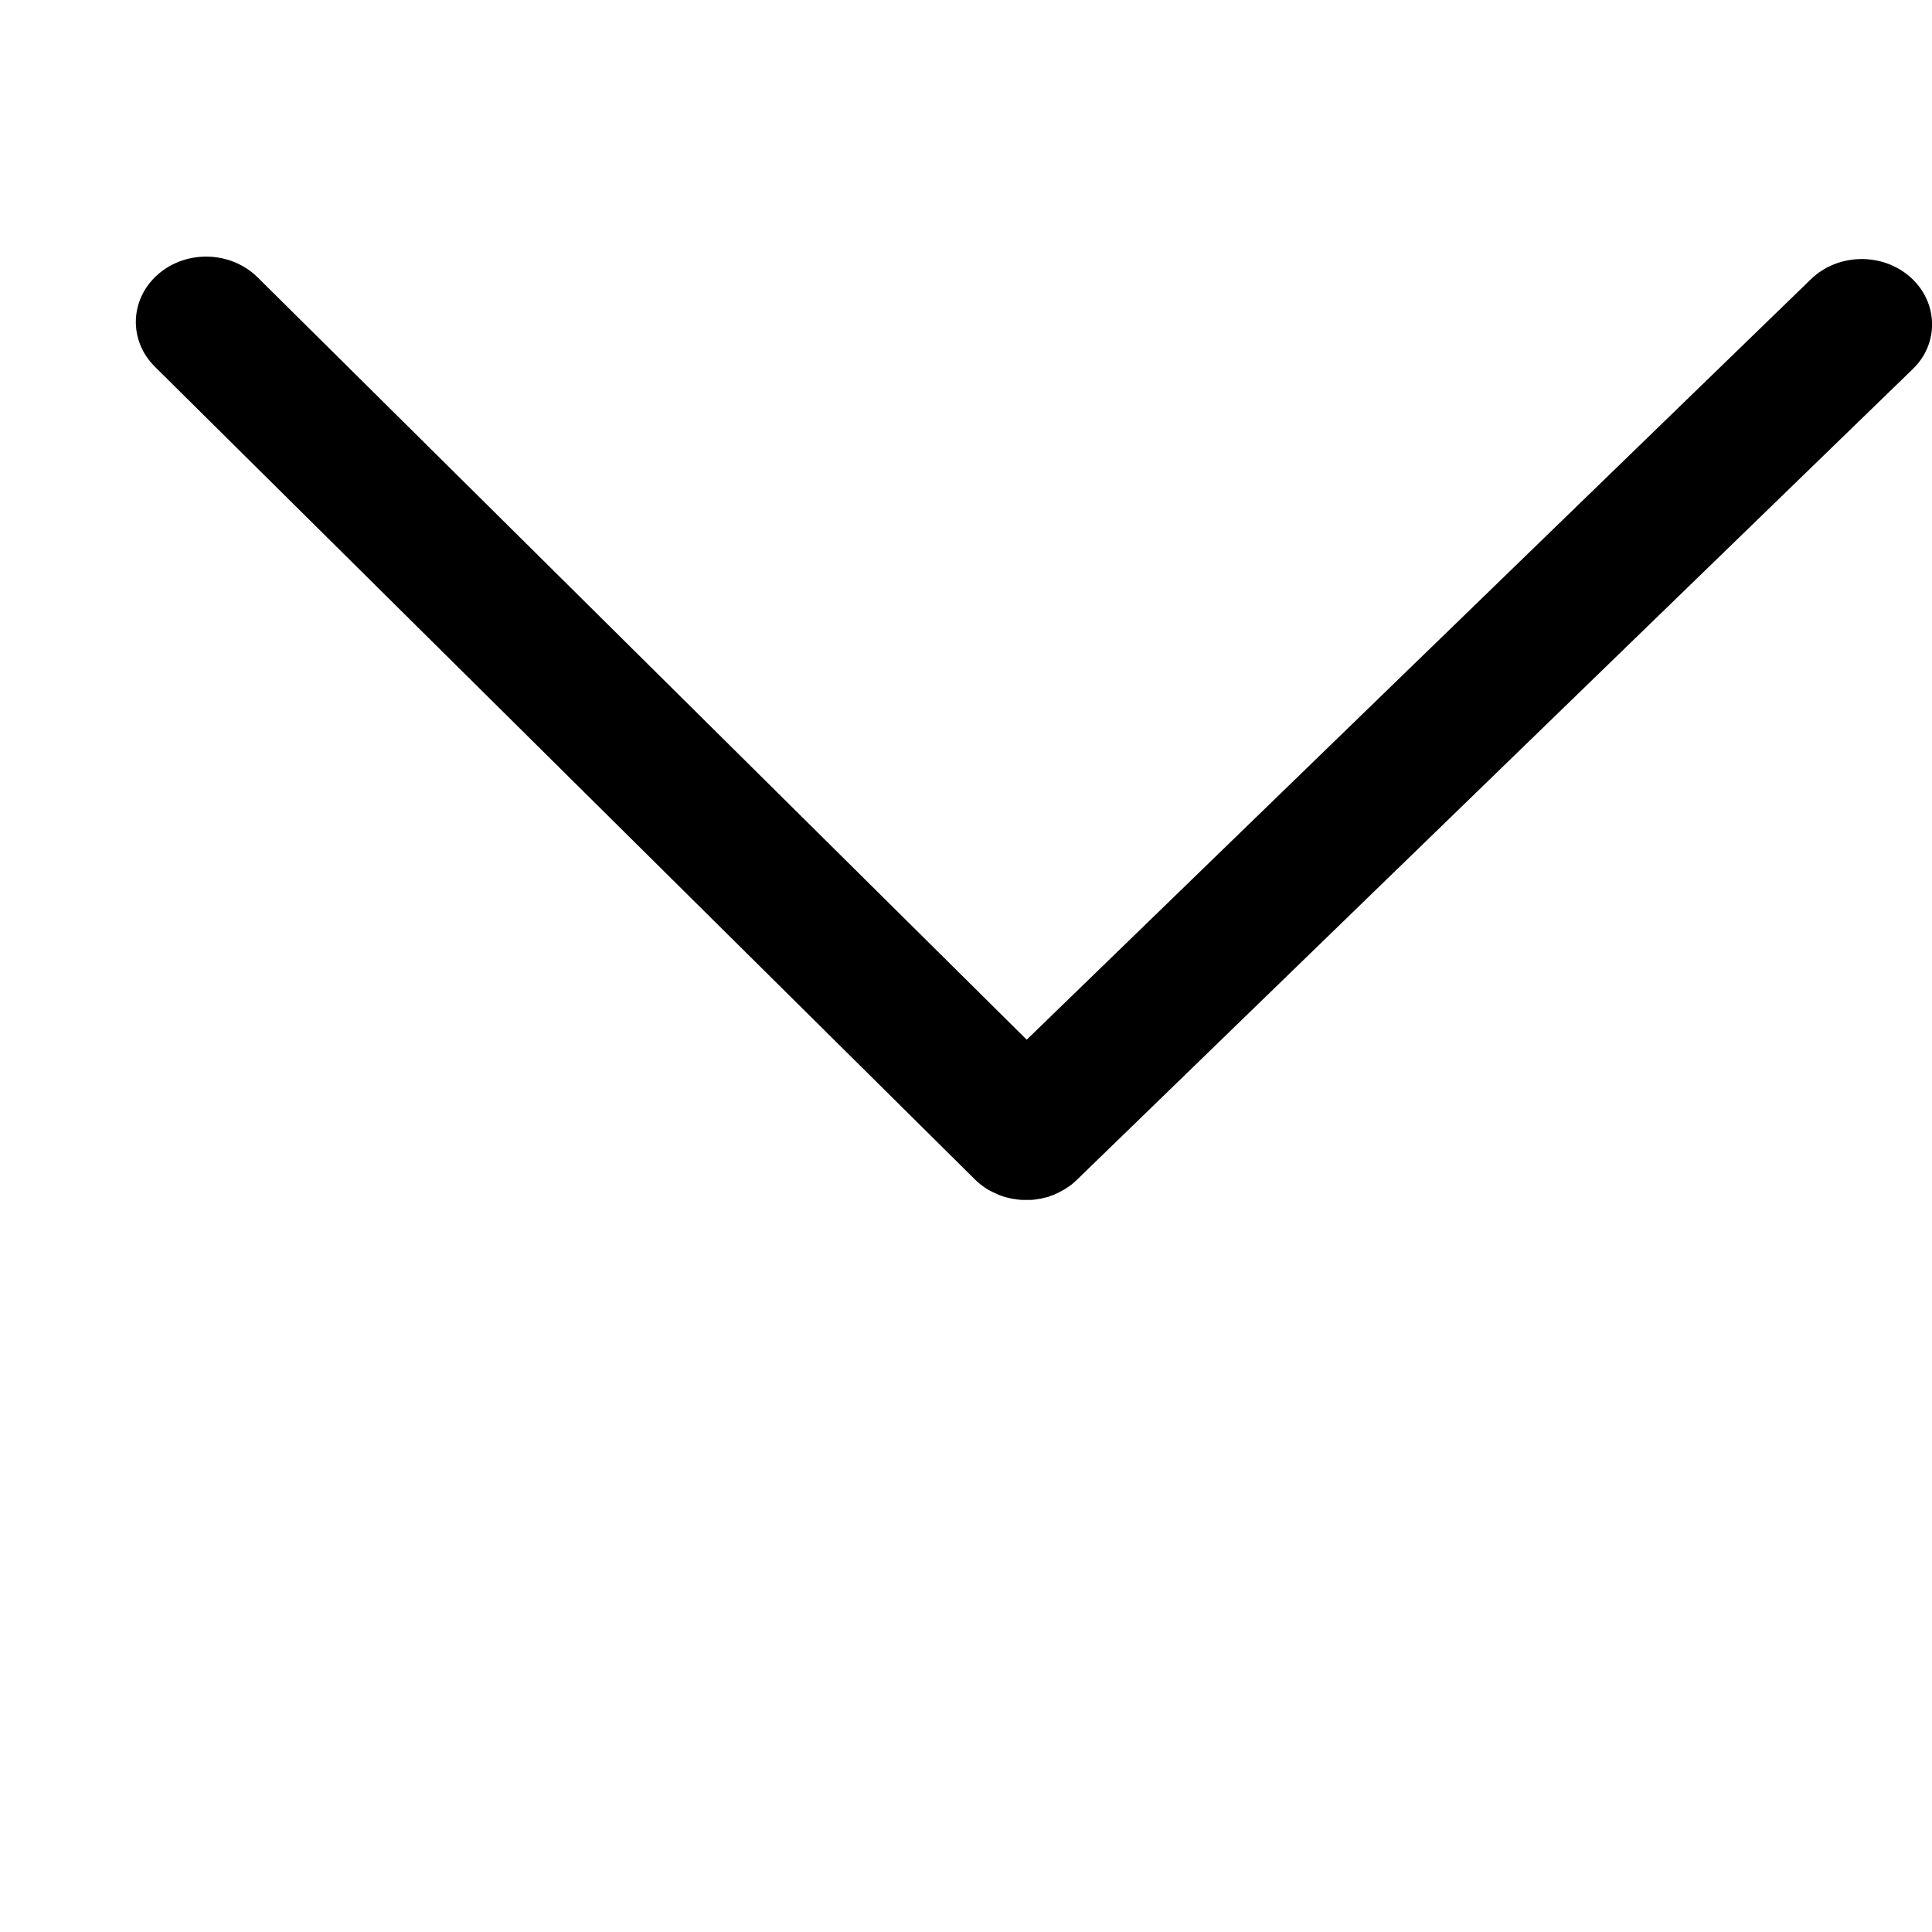 <svg width="14" height="14" viewBox="0 0 14 14" fill="none" xmlns="http://www.w3.org/2000/svg">
<g clip-path="url(#clip0_2047_3575)">
<path d="M13.844 2.009C13.641 1.828 13.318 1.834 13.123 2.023L7.44 7.534L1.866 2.009C1.672 1.818 1.35 1.809 1.145 1.988C0.94 2.167 0.93 2.466 1.122 2.657L7.065 8.547L7.084 8.565C7.086 8.567 7.089 8.57 7.093 8.572C7.096 8.576 7.1 8.578 7.104 8.582C7.108 8.585 7.112 8.587 7.116 8.59C7.118 8.592 7.121 8.595 7.124 8.597C7.128 8.599 7.132 8.603 7.136 8.605C7.138 8.608 7.142 8.61 7.145 8.611L7.156 8.618C7.16 8.621 7.163 8.623 7.166 8.624C7.17 8.627 7.174 8.628 7.178 8.63C7.182 8.632 7.186 8.634 7.189 8.636C7.193 8.638 7.196 8.64 7.2 8.641C7.203 8.643 7.207 8.644 7.212 8.647C7.216 8.648 7.219 8.65 7.223 8.651C7.226 8.654 7.231 8.655 7.235 8.657C7.238 8.659 7.242 8.66 7.244 8.661C7.249 8.663 7.253 8.664 7.258 8.666C7.261 8.667 7.265 8.668 7.267 8.669C7.272 8.67 7.277 8.673 7.282 8.674C7.285 8.675 7.289 8.675 7.291 8.676L7.307 8.68C7.309 8.681 7.312 8.681 7.315 8.682C7.321 8.683 7.326 8.685 7.332 8.686C7.335 8.686 7.337 8.687 7.34 8.687C7.345 8.688 7.351 8.689 7.356 8.689C7.359 8.689 7.361 8.691 7.364 8.691C7.37 8.692 7.375 8.692 7.382 8.693C7.384 8.693 7.387 8.693 7.389 8.694C7.396 8.694 7.402 8.695 7.408 8.695H7.467C7.473 8.695 7.48 8.694 7.486 8.694C7.489 8.694 7.491 8.694 7.492 8.693C7.499 8.693 7.504 8.692 7.51 8.691C7.513 8.691 7.515 8.689 7.518 8.689C7.523 8.688 7.529 8.688 7.535 8.687C7.537 8.687 7.54 8.686 7.542 8.686L7.557 8.682C7.56 8.681 7.563 8.681 7.566 8.68L7.582 8.676C7.584 8.675 7.588 8.675 7.591 8.674C7.596 8.673 7.601 8.672 7.605 8.669C7.607 8.668 7.611 8.667 7.613 8.666C7.619 8.664 7.622 8.662 7.627 8.661C7.631 8.66 7.634 8.659 7.638 8.657C7.641 8.656 7.647 8.654 7.65 8.651C7.654 8.65 7.657 8.649 7.661 8.647C7.664 8.644 7.668 8.643 7.672 8.641C7.676 8.64 7.68 8.637 7.682 8.636C7.686 8.634 7.69 8.632 7.692 8.63C7.696 8.628 7.7 8.627 7.704 8.624C7.708 8.622 7.71 8.621 7.714 8.618L7.726 8.611C7.728 8.609 7.731 8.608 7.734 8.605C7.738 8.603 7.742 8.599 7.747 8.597C7.75 8.596 7.752 8.593 7.755 8.591C7.759 8.587 7.764 8.585 7.768 8.582C7.77 8.58 7.771 8.578 7.774 8.576C7.78 8.57 7.787 8.565 7.793 8.559L7.805 8.548L13.859 2.676C14.054 2.49 14.046 2.189 13.844 2.009Z" fill="black"/>
</g>
<defs>
<clipPath id="clip0_2047_3575">
<rect width="14" height="14" fill="white"/>
</clipPath>
</defs>
</svg>

